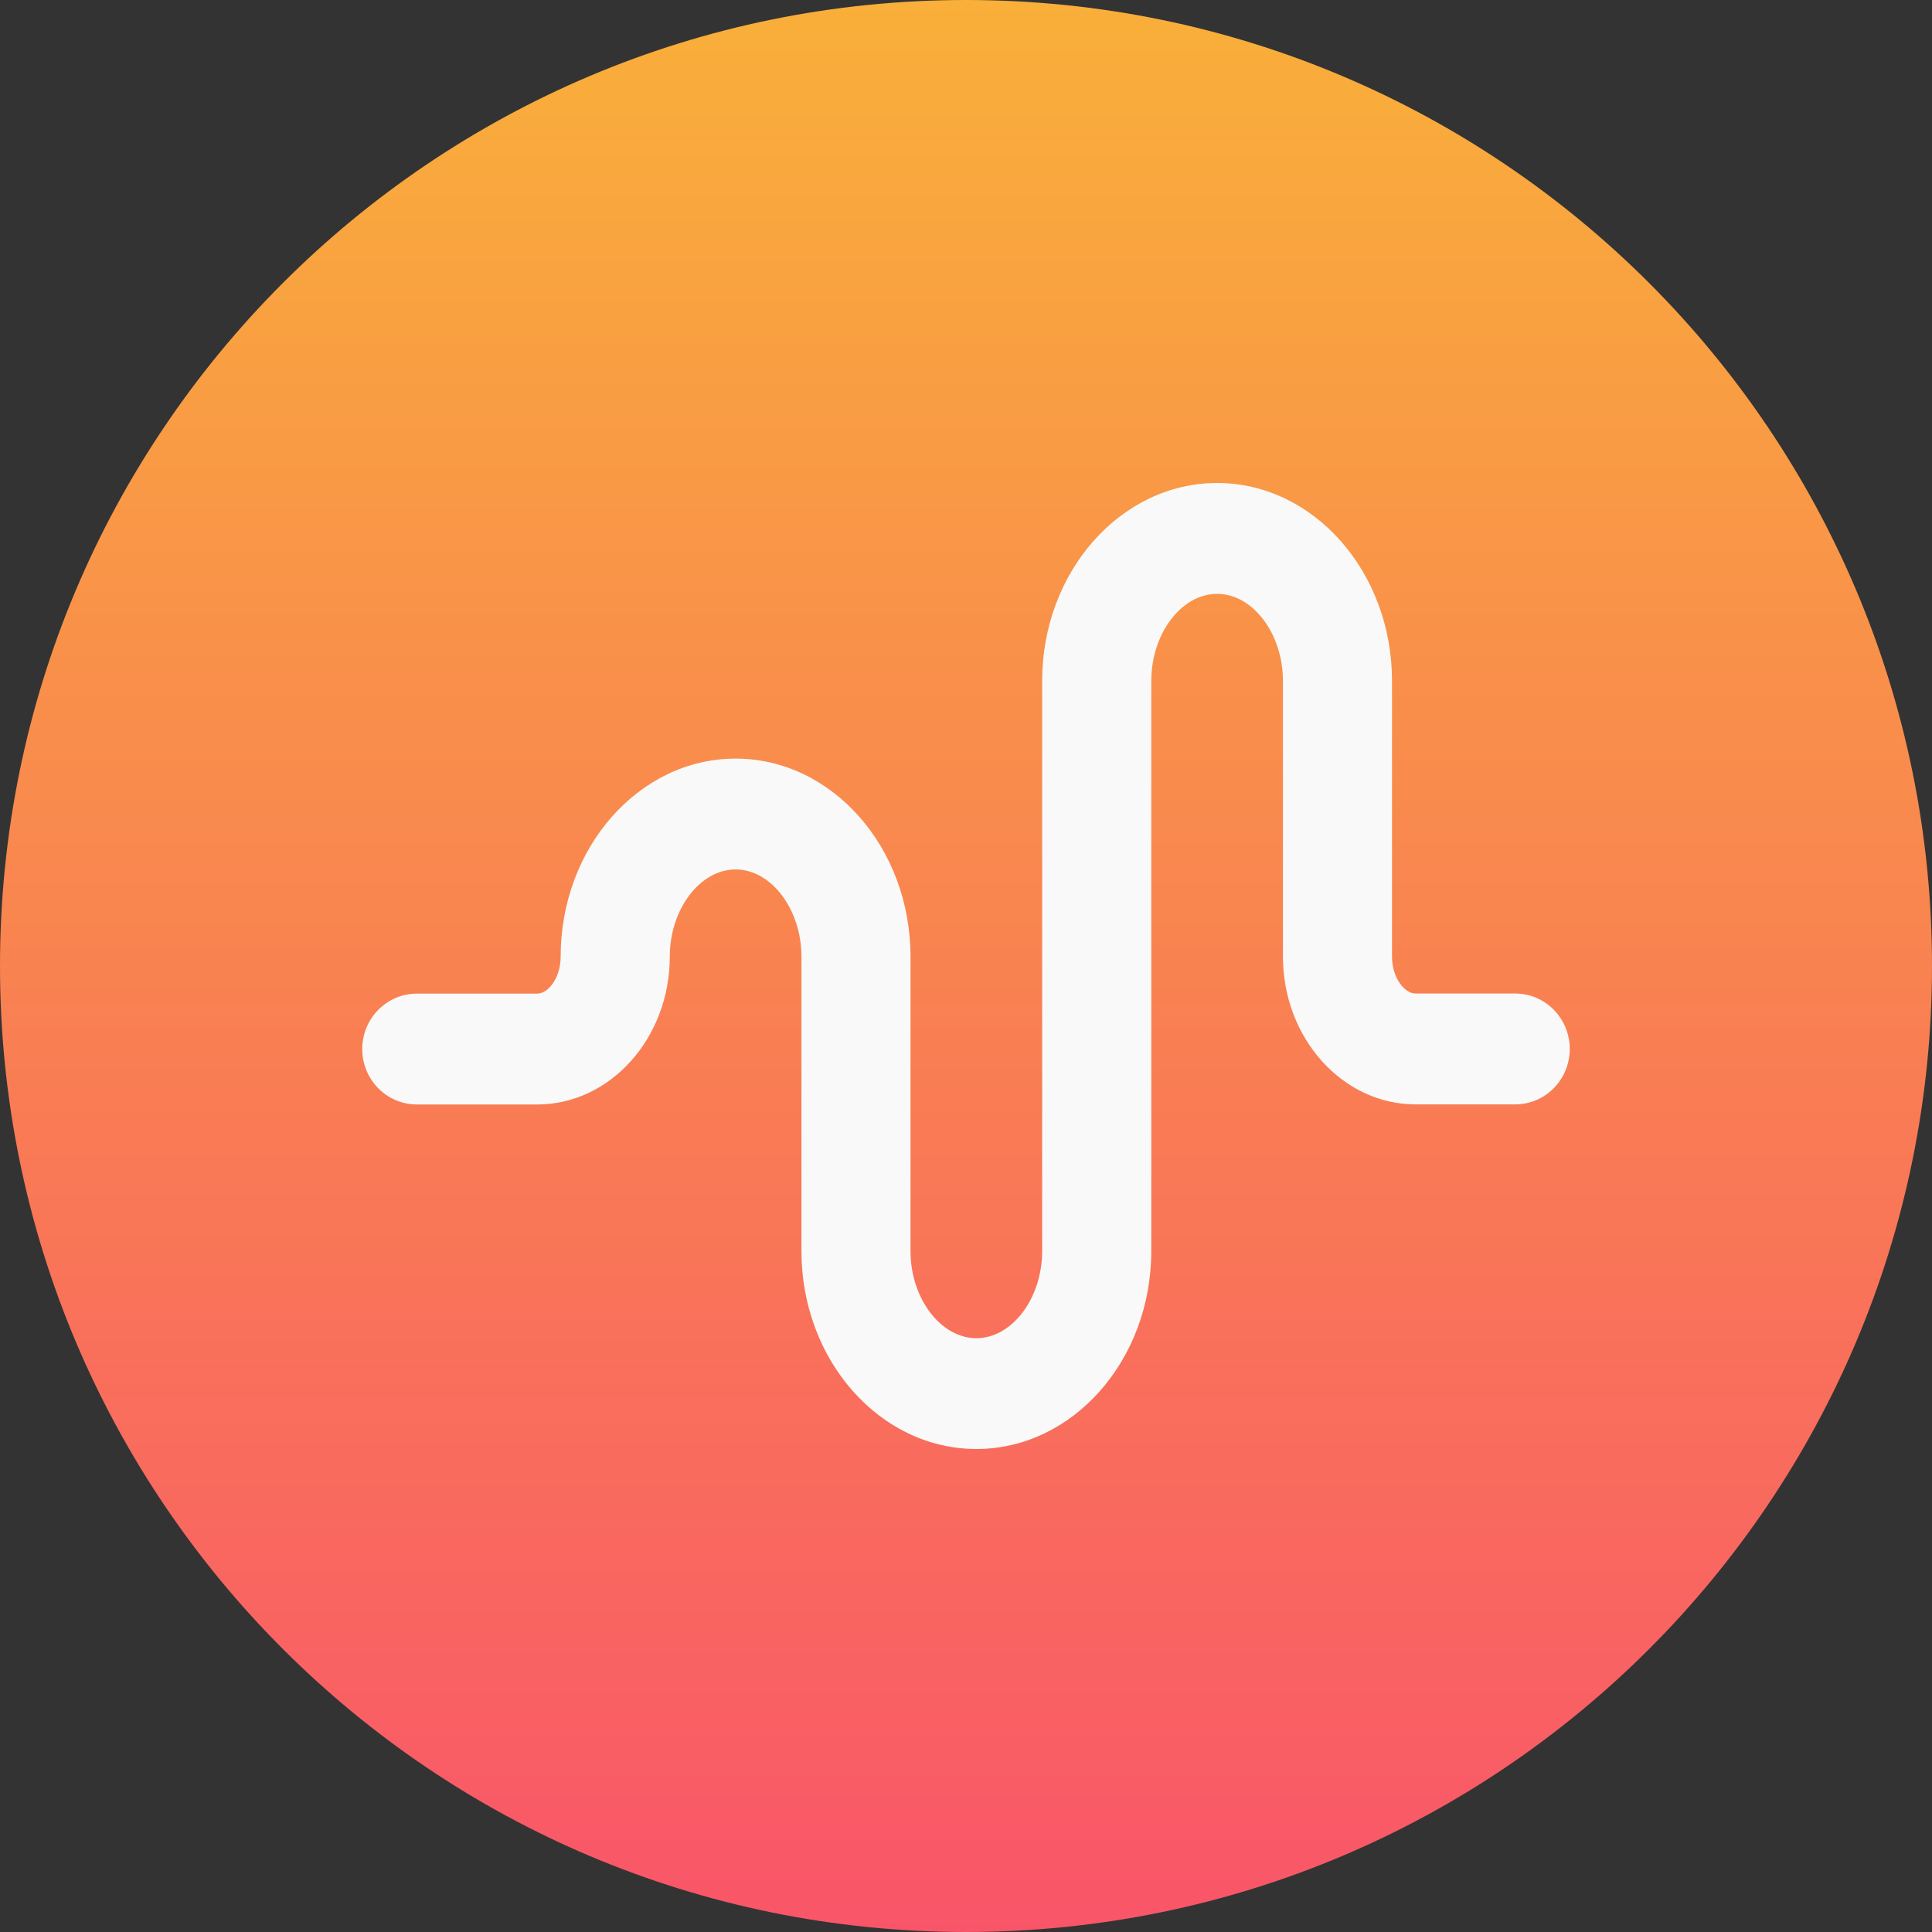 <svg width="40" height="40" viewBox="0 0 40 40" fill="none" xmlns="http://www.w3.org/2000/svg">
<rect x="0" y="0" width="40" height="40" fill="#333333" stroke="none"/>
<g opacity="0.967">
<path d="M0 20C0 8.954 8.954 0 20 0C31.046 0 40 8.954 40 20C40 31.046 31.046 40 20 40C8.954 40 0 31.046 0 20Z" fill="url(#paint0_linear_1494_27896)"/>
<path fill-rule="evenodd" clip-rule="evenodd" d="M31.371 20.57H29.307C29.078 20.57 28.82 20.242 28.82 19.805V14.097C28.82 11.838 27.196 10 25.199 10C23.202 10 21.577 11.838 21.577 14.097V21.72V25.902C21.577 26.88 20.953 27.706 20.215 27.706C19.476 27.706 18.851 26.88 18.851 25.902V21.72V19.805C18.851 17.545 17.226 15.706 15.23 15.706C13.233 15.706 11.608 17.545 11.608 19.805C11.608 20.244 11.351 20.572 11.122 20.572H8.63C8.006 20.572 7.5 21.086 7.5 21.72C7.5 22.353 8.006 22.867 8.63 22.867H11.122C12.634 22.867 13.867 21.493 13.867 19.805C13.867 18.828 14.491 18.001 15.23 18.001C15.969 18.001 16.593 18.828 16.593 19.805V21.72V25.902C16.593 28.162 18.218 30 20.215 30C22.211 30 23.836 28.162 23.836 25.902V21.72V14.097C23.836 13.12 24.459 12.295 25.199 12.295C25.938 12.295 26.562 13.12 26.562 14.097V19.805C26.562 21.492 27.794 22.865 29.307 22.865H31.371C31.995 22.865 32.5 22.351 32.5 21.718C32.5 21.084 31.995 20.57 31.371 20.57Z" fill="white"/>
</g>
<defs>
<linearGradient id="paint0_linear_1494_27896" x1="25.384" y1="0" x2="25.384" y2="69.299" gradientUnits="userSpaceOnUse">
<stop stop-color="#FFB339"/>
<stop offset="1" stop-color="#FF128E"/>
</linearGradient>
</defs>
</svg>
